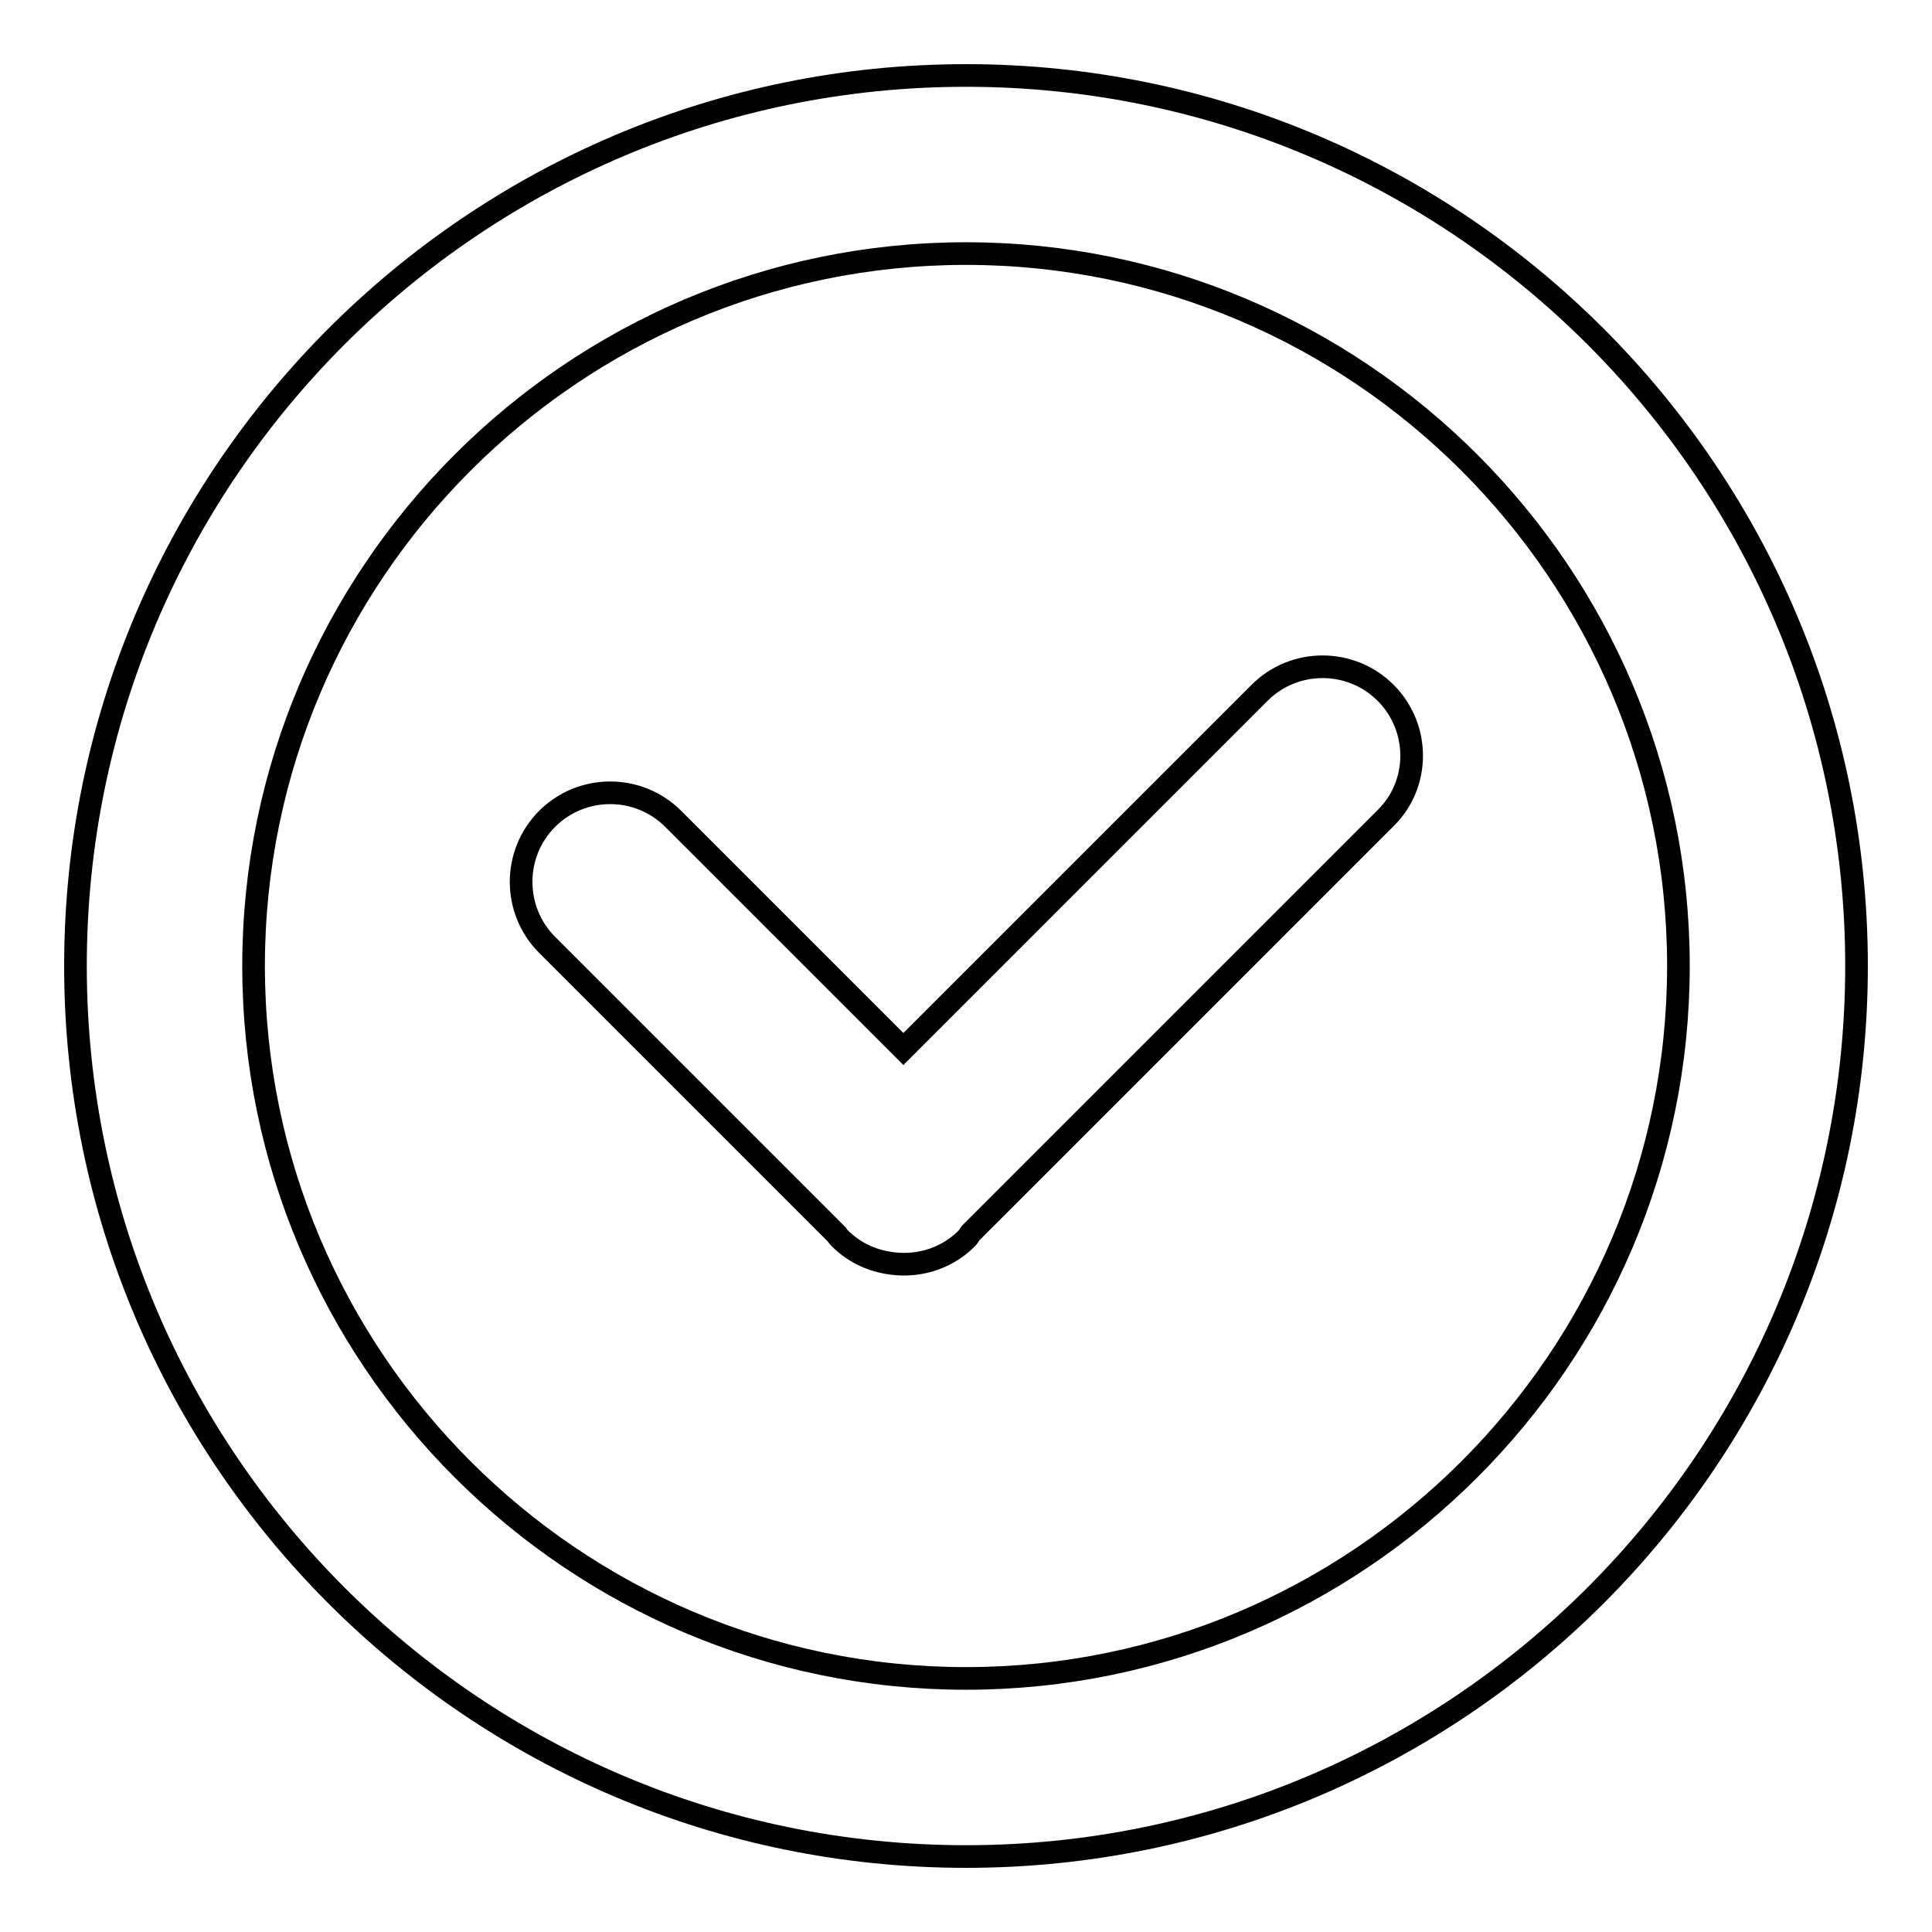 <?xml version="1.0" encoding="utf-8"?>
<!-- Svg Vector Icons : http://www.onlinewebfonts.com/icon -->
<!DOCTYPE svg PUBLIC "-//W3C//DTD SVG 1.1//EN" "http://www.w3.org/Graphics/SVG/1.1/DTD/svg11.dtd">
<svg version="1.1" xmlns="http://www.w3.org/2000/svg" xmlns:xlink="http://www.w3.org/1999/xlink" x="0px" y="0px" viewBox="0 0 256 256" enable-background="new 0 0 256 256" xml:space="preserve">
<g> <path stroke-width="3" fill-opacity="0" stroke="#000000"  d="M128,246c-65.1,0-118-52.9-118-118C10,62.9,62.9,10,128,10c65.1,0,118,52.9,118,118 C246,193.1,193.1,246,128,246z M128,33.6C76,33.6,33.6,76,33.6,128c0,52,42.4,94.4,94.4,94.4c52,0,94.4-42.4,94.4-94.4 C222.4,76,180,33.6,128,33.6z"/> <path stroke-width="3" fill-opacity="0" stroke="#000000"  d="M183.6,91.8c-4.6-4.6-12.1-4.6-16.7,0l-47.2,47.2l-30.5-30.5c-4.6-4.6-12.1-4.6-16.7,0 c-4.6,4.6-4.6,12.1,0,16.7l38.4,38.4c0.1,0.2,0.2,0.3,0.4,0.5c1.7,1.7,3.9,2.8,6.2,3.2c3.7,0.7,7.7-0.3,10.6-3.2 c0.2-0.2,0.3-0.4,0.5-0.7l55-55C188.2,103.9,188.2,96.4,183.6,91.8z"/></g>
</svg>